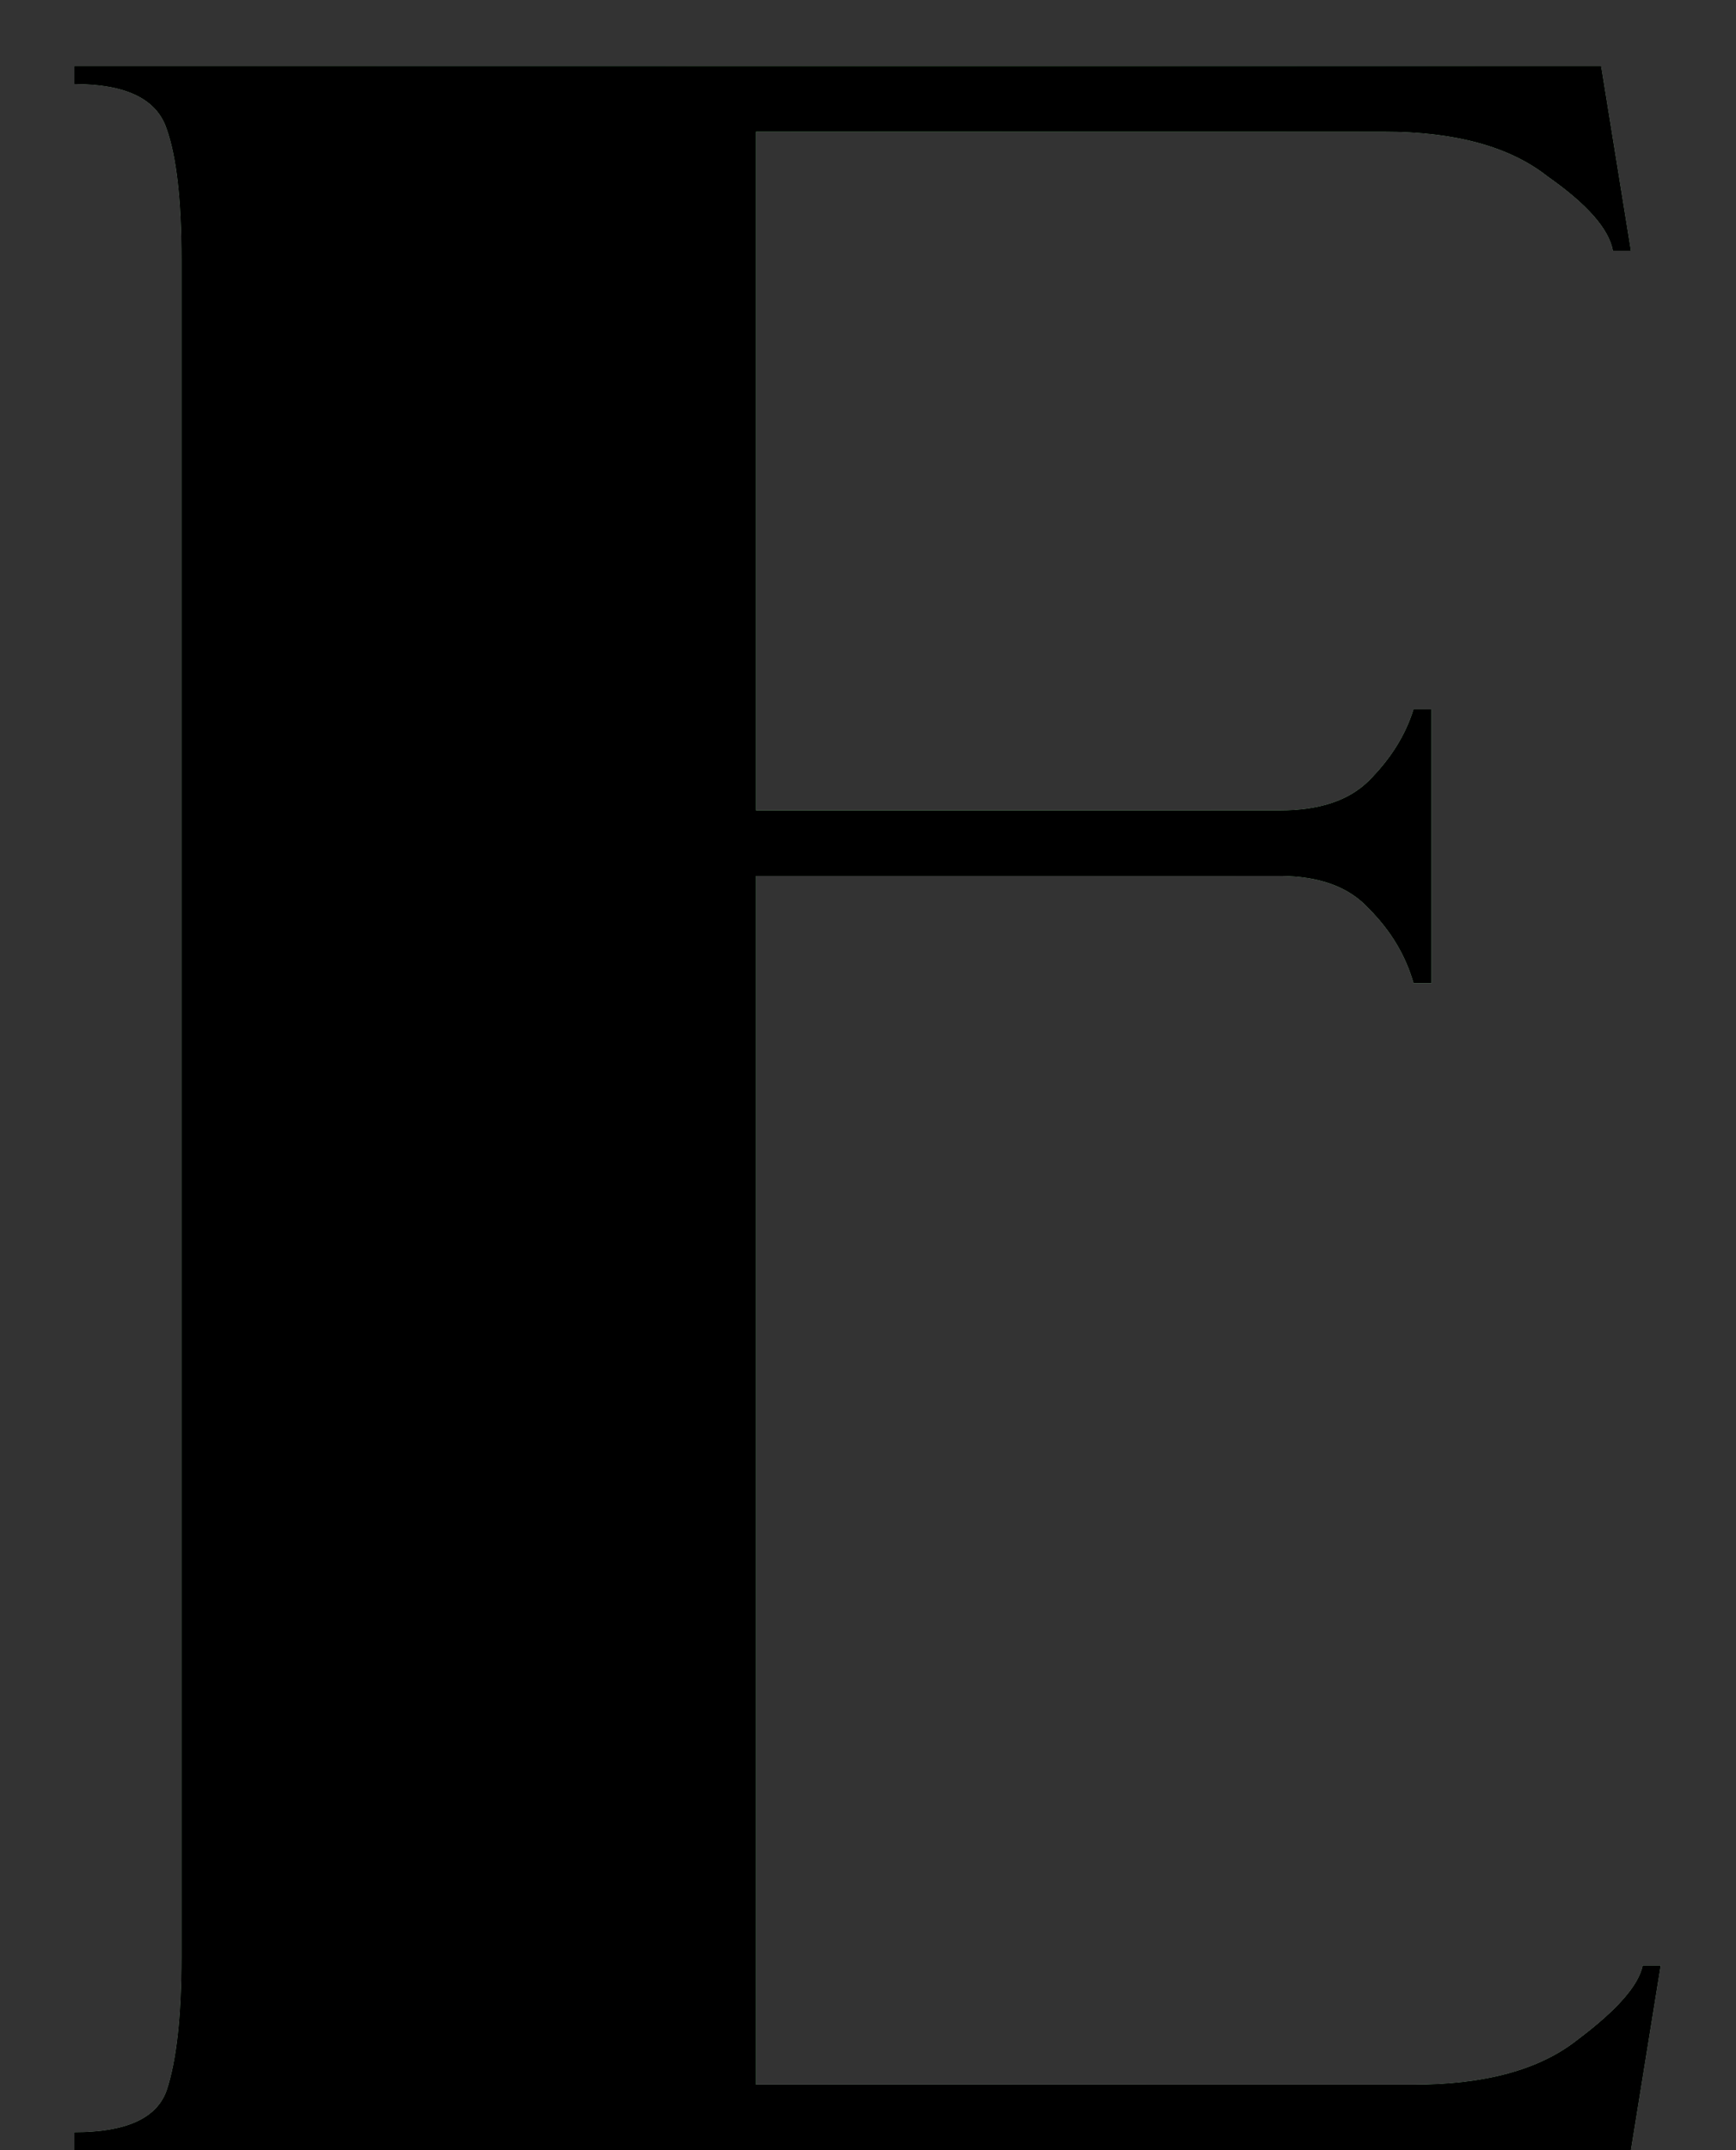 <?xml version="1.0" encoding="UTF-8"?> <svg xmlns="http://www.w3.org/2000/svg" width="21" height="26" viewBox="0 0 21 26" fill="none"><rect x="0" y="0" width="21" height="26" fill="#333333" stroke="none"/><path d="M2.196 3.14C2.196 2.42 2.136 1.892 2.016 1.556C1.896 1.196 1.524 1.016 0.9 1.016V0.8H19.368L19.728 3.032H19.512C19.464 2.768 19.2 2.468 18.72 2.132C18.264 1.772 17.604 1.592 16.74 1.592H9.144V9.8H15.48C15.96 9.8 16.32 9.68 16.56 9.44C16.824 9.176 17.004 8.888 17.1 8.576H17.316V11.888H17.1C17.004 11.552 16.824 11.252 16.56 10.988C16.32 10.724 15.96 10.592 15.48 10.592H9.144V25.208H17.1C17.964 25.208 18.624 25.028 19.08 24.668C19.56 24.308 19.824 24.008 19.872 23.768H20.088L19.728 26H0.9V25.784C1.524 25.784 1.896 25.616 2.016 25.28C2.136 24.92 2.196 24.38 2.196 23.66V3.14Z" fill="white"></path><path d="M2.196 3.14C2.196 2.42 2.136 1.892 2.016 1.556C1.896 1.196 1.524 1.016 0.9 1.016V0.8H19.368L19.728 3.032H19.512C19.464 2.768 19.2 2.468 18.72 2.132C18.264 1.772 17.604 1.592 16.74 1.592H9.144V9.8H15.48C15.96 9.8 16.32 9.68 16.56 9.44C16.824 9.176 17.004 8.888 17.1 8.576H17.316V11.888H17.1C17.004 11.552 16.824 11.252 16.56 10.988C16.32 10.724 15.96 10.592 15.48 10.592H9.144V25.208H17.1C17.964 25.208 18.624 25.028 19.08 24.668C19.56 24.308 19.824 24.008 19.872 23.768H20.088L19.728 26H0.9V25.784C1.524 25.784 1.896 25.616 2.016 25.28C2.136 24.92 2.196 24.38 2.196 23.66V3.14Z" fill="url(#paint0_linear_2956_867)"></path><path d="M2.196 3.14C2.196 2.42 2.136 1.892 2.016 1.556C1.896 1.196 1.524 1.016 0.9 1.016V0.8H19.368L19.728 3.032H19.512C19.464 2.768 19.2 2.468 18.72 2.132C18.264 1.772 17.604 1.592 16.74 1.592H9.144V9.8H15.48C15.96 9.8 16.32 9.68 16.56 9.44C16.824 9.176 17.004 8.888 17.1 8.576H17.316V11.888H17.1C17.004 11.552 16.824 11.252 16.56 10.988C16.32 10.724 15.96 10.592 15.48 10.592H9.144V25.208H17.1C17.964 25.208 18.624 25.028 19.08 24.668C19.56 24.308 19.824 24.008 19.872 23.768H20.088L19.728 26H0.9V25.784C1.524 25.784 1.896 25.616 2.016 25.28C2.136 24.92 2.196 24.38 2.196 23.66V3.14Z" fill="black"></path><defs><linearGradient id="paint0_linear_2956_867" x1="-1.53" y1="0.45" x2="22.447" y2="0.641" gradientUnits="userSpaceOnUse"><stop stop-color="#08230B"></stop><stop offset="0.54" stop-color="#21892C"></stop><stop offset="1" stop-color="#08230B"></stop></linearGradient></defs></svg> 